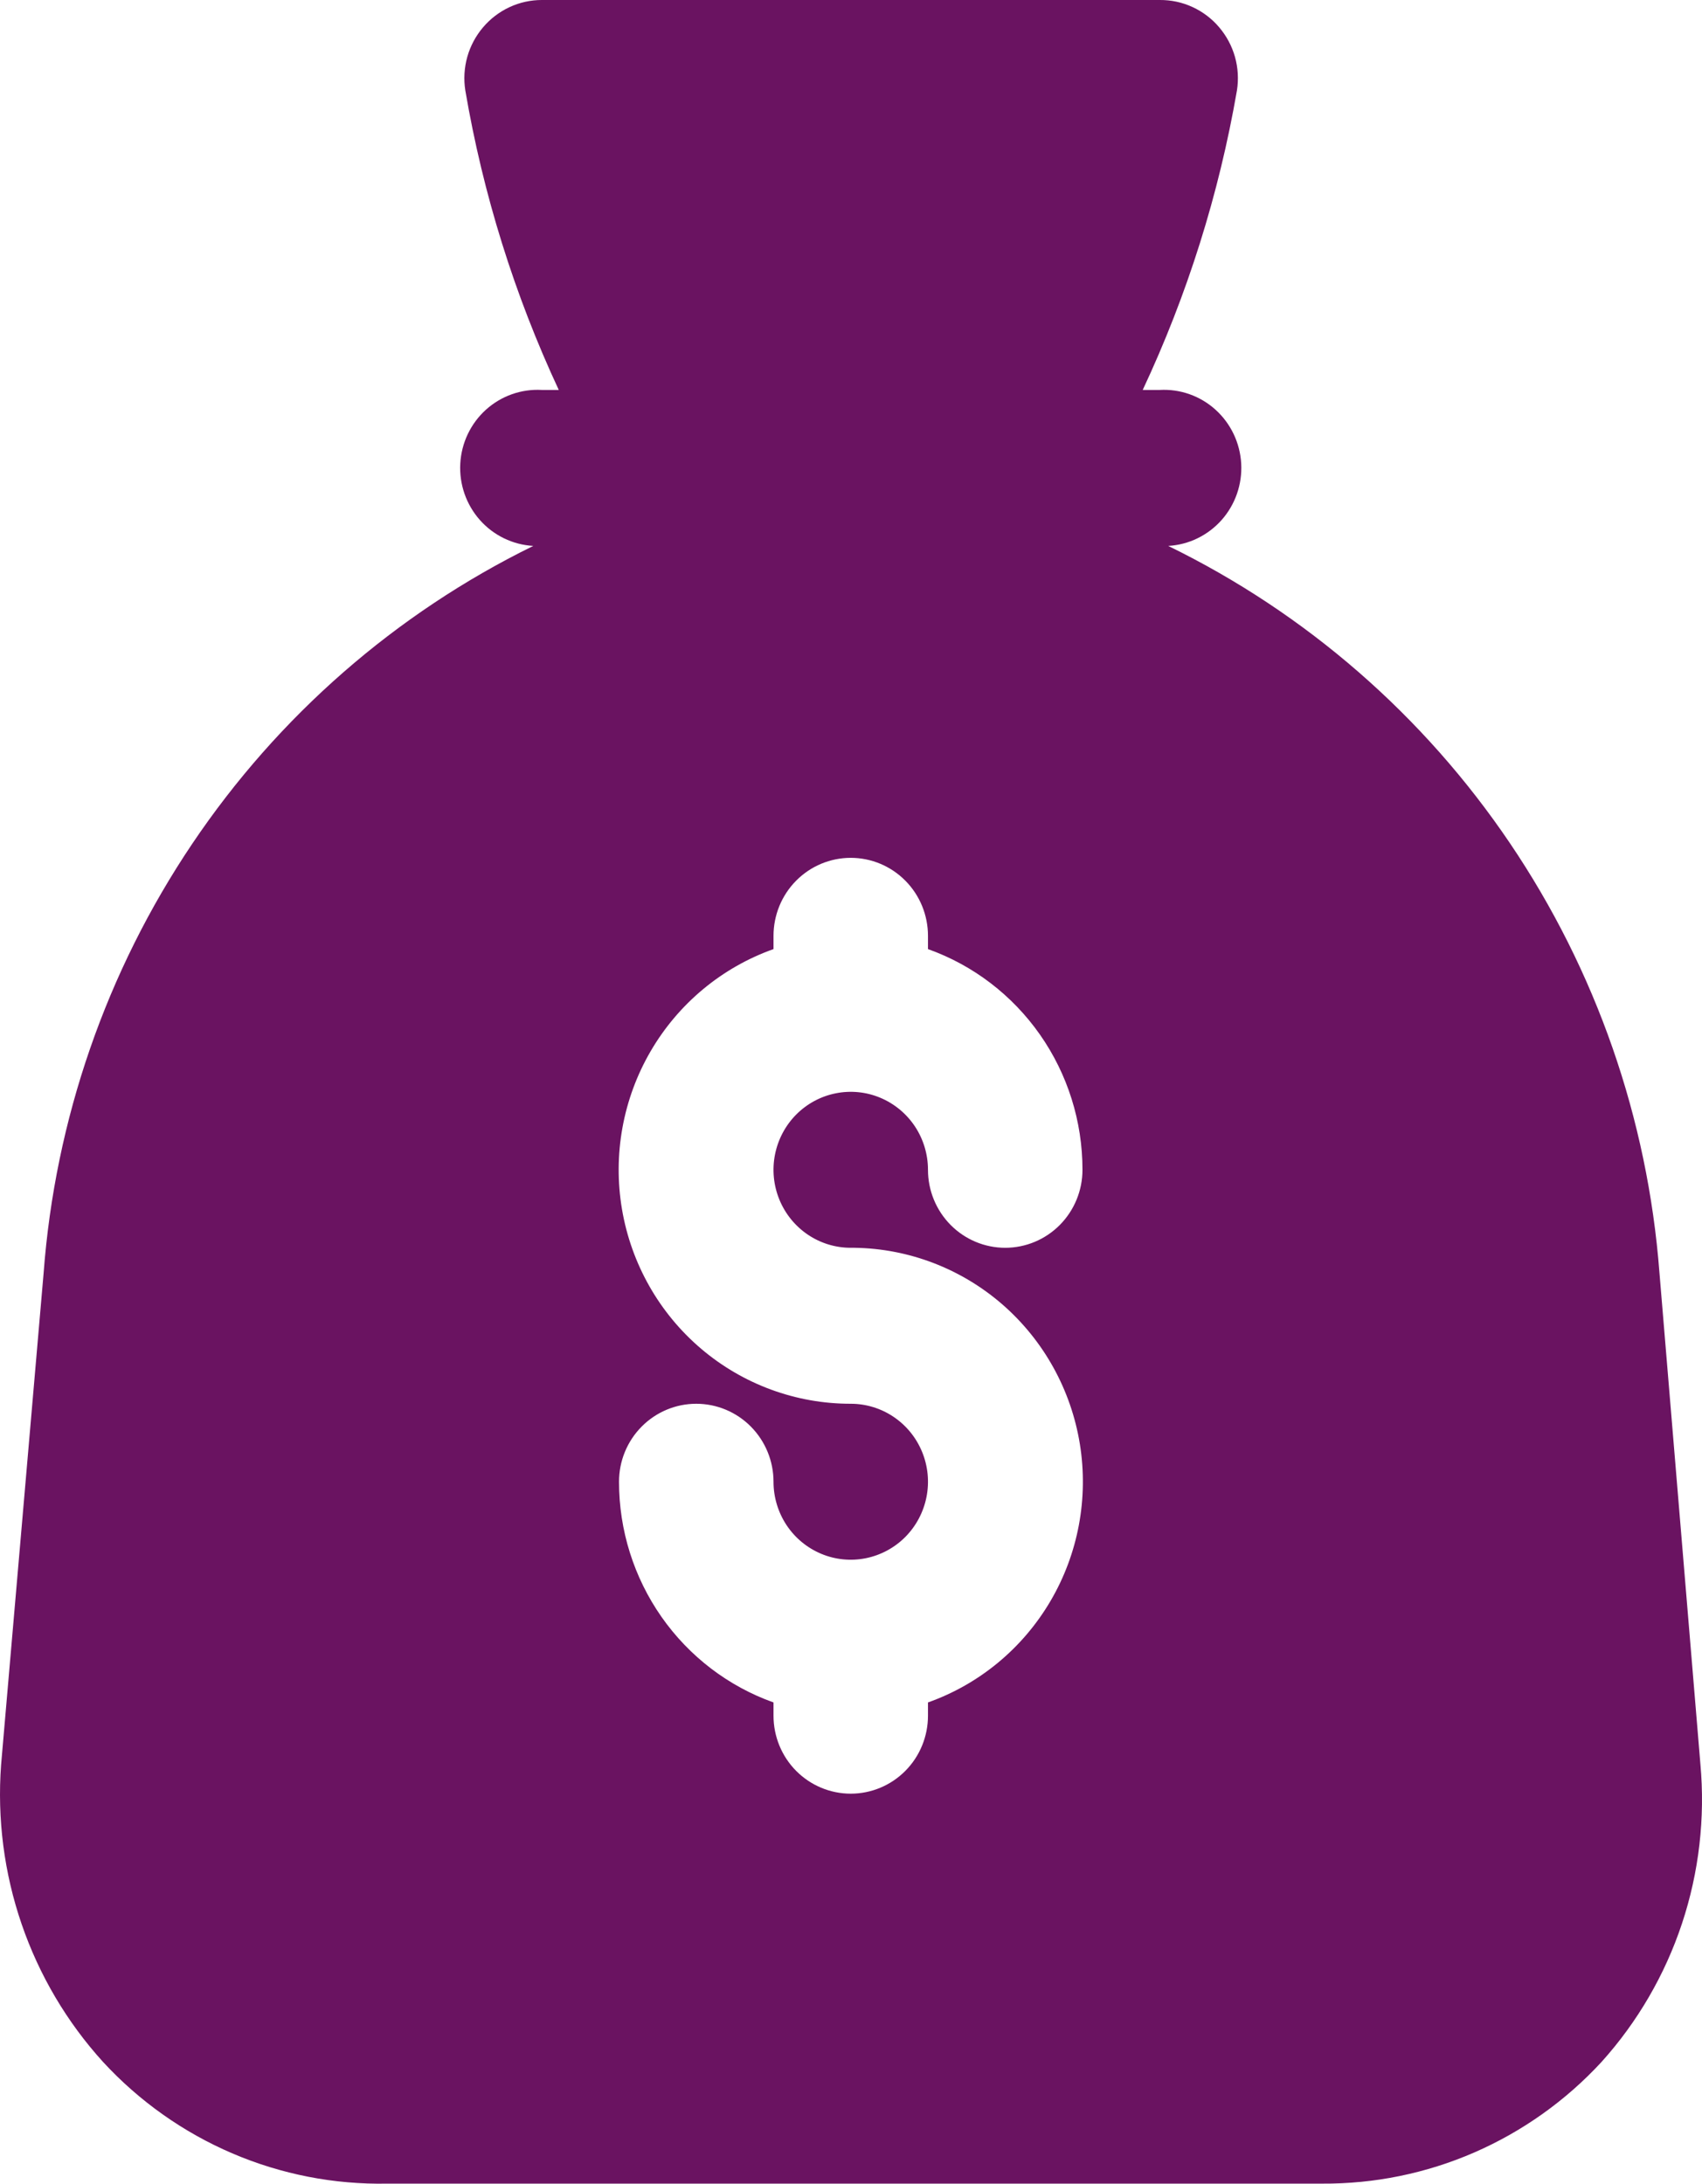 <?xml version="1.0" encoding="UTF-8"?> <svg xmlns="http://www.w3.org/2000/svg" width="53" height="68" viewBox="0 0 53 68" fill="none"><path d="M52.95 54.932L51.675 39.633C51.308 34.839 49.703 30.226 47.018 26.255C44.334 22.283 40.665 19.092 36.378 17C37.016 16.964 37.613 16.674 38.04 16.194C38.466 15.713 38.686 15.082 38.651 14.438C38.615 13.793 38.328 13.19 37.852 12.759C37.377 12.329 36.751 12.107 36.113 12.143H35.584C36.973 9.181 37.96 6.045 38.518 2.817C38.573 2.468 38.552 2.112 38.457 1.772C38.361 1.432 38.193 1.118 37.965 0.85C37.737 0.58 37.452 0.365 37.132 0.218C36.812 0.071 36.465 -0.003 36.113 0H16.871C16.523 9.89197e-05 16.18 0.076 15.865 0.223C15.549 0.37 15.269 0.584 15.043 0.85C14.815 1.118 14.647 1.432 14.551 1.772C14.456 2.112 14.435 2.468 14.49 2.817C15.04 6.044 16.019 9.18 17.4 12.143H16.871C16.233 12.107 15.607 12.329 15.131 12.759C14.655 13.19 14.368 13.793 14.333 14.438C14.298 15.082 14.518 15.713 14.944 16.194C15.37 16.674 15.968 16.964 16.606 17C12.324 19.101 8.663 22.298 5.987 26.274C3.311 30.25 1.715 34.864 1.357 39.657L0.034 54.957C-0.09 56.636 0.127 58.324 0.673 59.915C1.219 61.506 2.082 62.968 3.209 64.209C4.338 65.433 5.709 66.403 7.235 67.056C8.76 67.709 10.404 68.03 12.06 67.998H41.164C42.796 68.009 44.413 67.679 45.911 67.027C47.41 66.374 48.759 65.415 49.871 64.209C50.993 62.963 51.847 61.495 52.377 59.898C52.907 58.301 53.102 56.61 52.95 54.932ZM26.492 38.856H26.612C28.306 38.881 29.937 39.508 31.22 40.625C32.502 41.743 33.354 43.281 33.627 44.969C33.899 46.657 33.575 48.388 32.71 49.859C31.845 51.33 30.495 52.447 28.897 53.014V53.427C28.897 54.071 28.644 54.689 28.193 55.144C27.742 55.599 27.13 55.855 26.492 55.855C25.854 55.855 25.242 55.599 24.791 55.144C24.34 54.689 24.087 54.071 24.087 53.427V53.014C22.679 52.512 21.461 51.581 20.599 50.35C19.738 49.119 19.275 47.649 19.276 46.141C19.276 45.497 19.529 44.88 19.981 44.424C20.432 43.969 21.044 43.713 21.681 43.713C22.319 43.713 22.931 43.969 23.382 44.424C23.833 44.88 24.087 45.497 24.087 46.141C24.087 46.622 24.228 47.091 24.492 47.491C24.756 47.89 25.132 48.201 25.572 48.385C26.011 48.569 26.495 48.617 26.961 48.523C27.428 48.429 27.856 48.198 28.193 47.859C28.529 47.519 28.758 47.086 28.851 46.615C28.944 46.144 28.896 45.656 28.714 45.212C28.532 44.768 28.224 44.389 27.828 44.122C27.433 43.855 26.968 43.713 26.492 43.713C24.788 43.715 23.138 43.109 21.834 42.001C20.53 40.893 19.657 39.355 19.369 37.659C19.081 35.963 19.397 34.219 20.26 32.736C21.124 31.253 22.479 30.126 24.087 29.555V29.142C24.087 28.498 24.34 27.88 24.791 27.425C25.242 26.969 25.854 26.713 26.492 26.713C27.13 26.713 27.742 26.969 28.193 27.425C28.644 27.88 28.897 28.498 28.897 29.142V29.555C30.305 30.057 31.523 30.988 32.385 32.219C33.246 33.45 33.709 34.92 33.708 36.428C33.708 37.072 33.454 37.689 33.003 38.145C32.552 38.6 31.94 38.856 31.302 38.856C30.665 38.856 30.053 38.6 29.602 38.145C29.151 37.689 28.897 37.072 28.897 36.428C28.897 35.947 28.756 35.478 28.492 35.078C28.227 34.679 27.852 34.368 27.412 34.184C26.973 34 26.489 33.952 26.023 34.046C25.556 34.139 25.128 34.371 24.791 34.71C24.455 35.05 24.226 35.483 24.133 35.954C24.04 36.425 24.088 36.913 24.27 37.357C24.452 37.8 24.76 38.18 25.156 38.447C25.551 38.714 26.016 38.856 26.492 38.856Z" fill="#6A1361"></path></svg> 